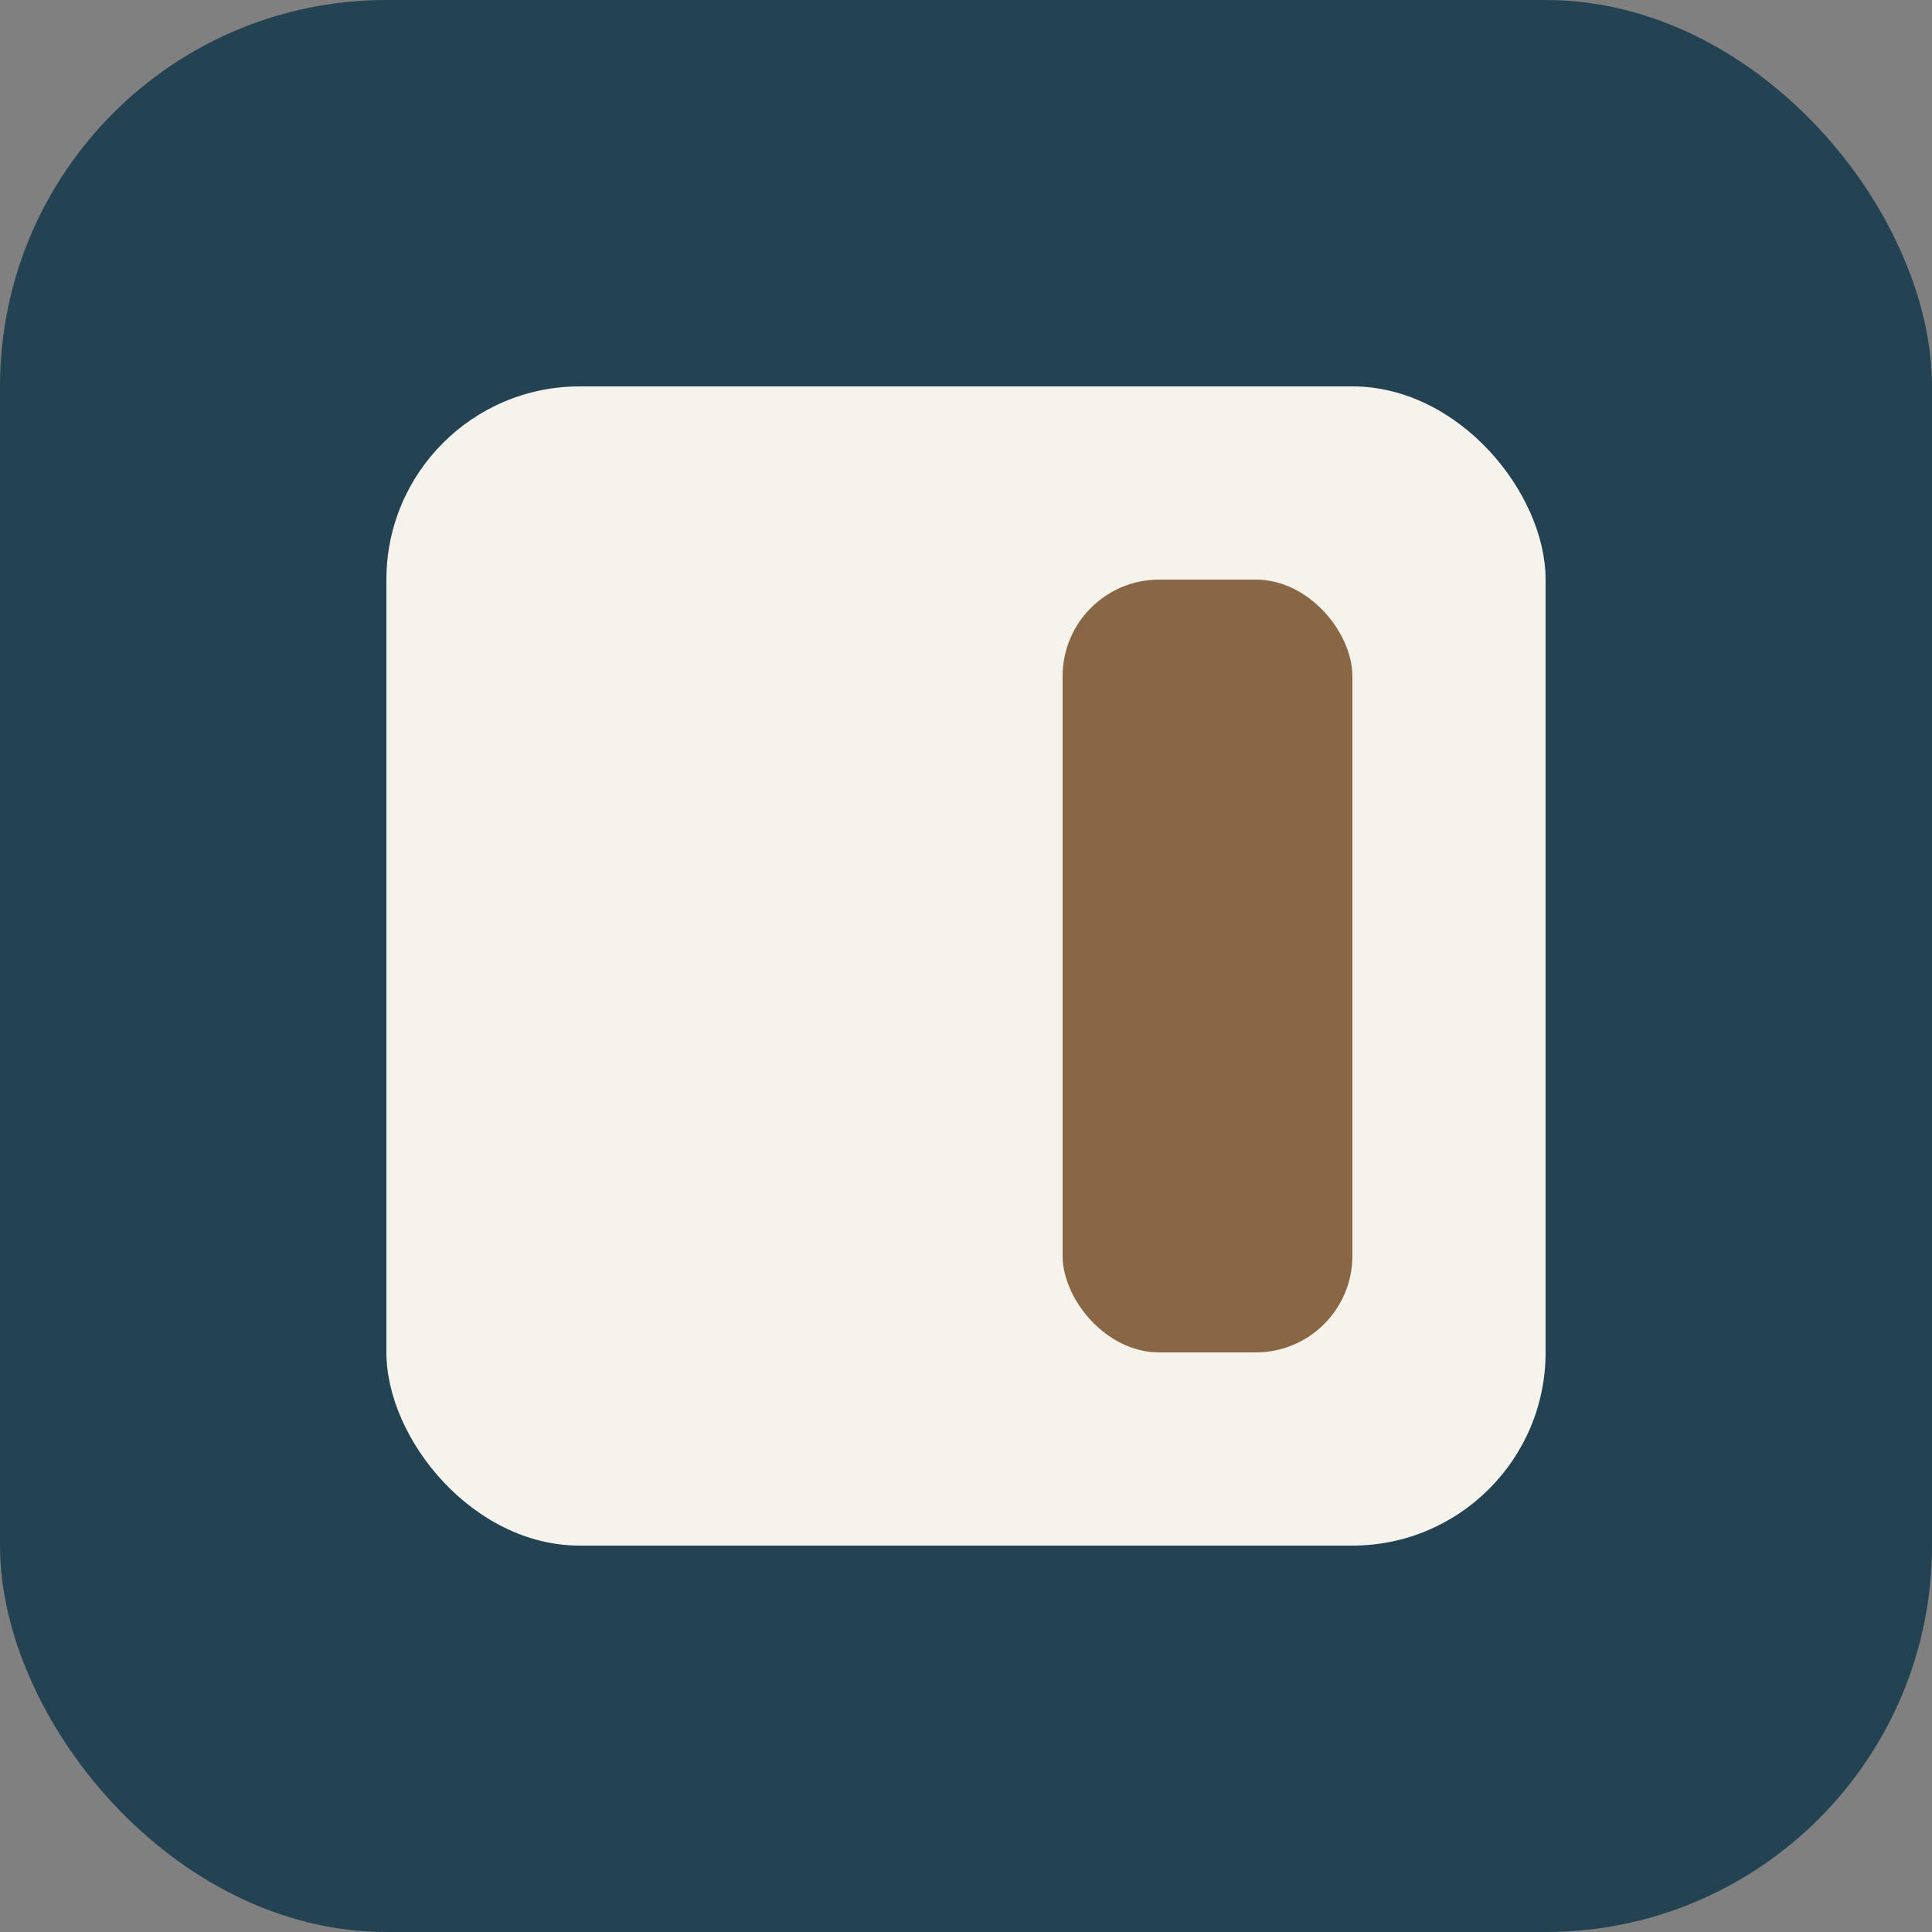 <?xml version="1.0" encoding="UTF-8"?>
<svg xmlns="http://www.w3.org/2000/svg" width="40" height="40" viewBox="0 0 40 40"><rect x="0" y="0" width="40" height="40" fill="#808080" stroke="none"/><rect width="40" height="40" rx="8" fill="#234353"/><rect x="8" y="8" width="24" height="24" rx="4" fill="#F6F2EC"/><rect x="22" y="12" width="6" height="16" rx="2" fill="#8A6744"/></svg>